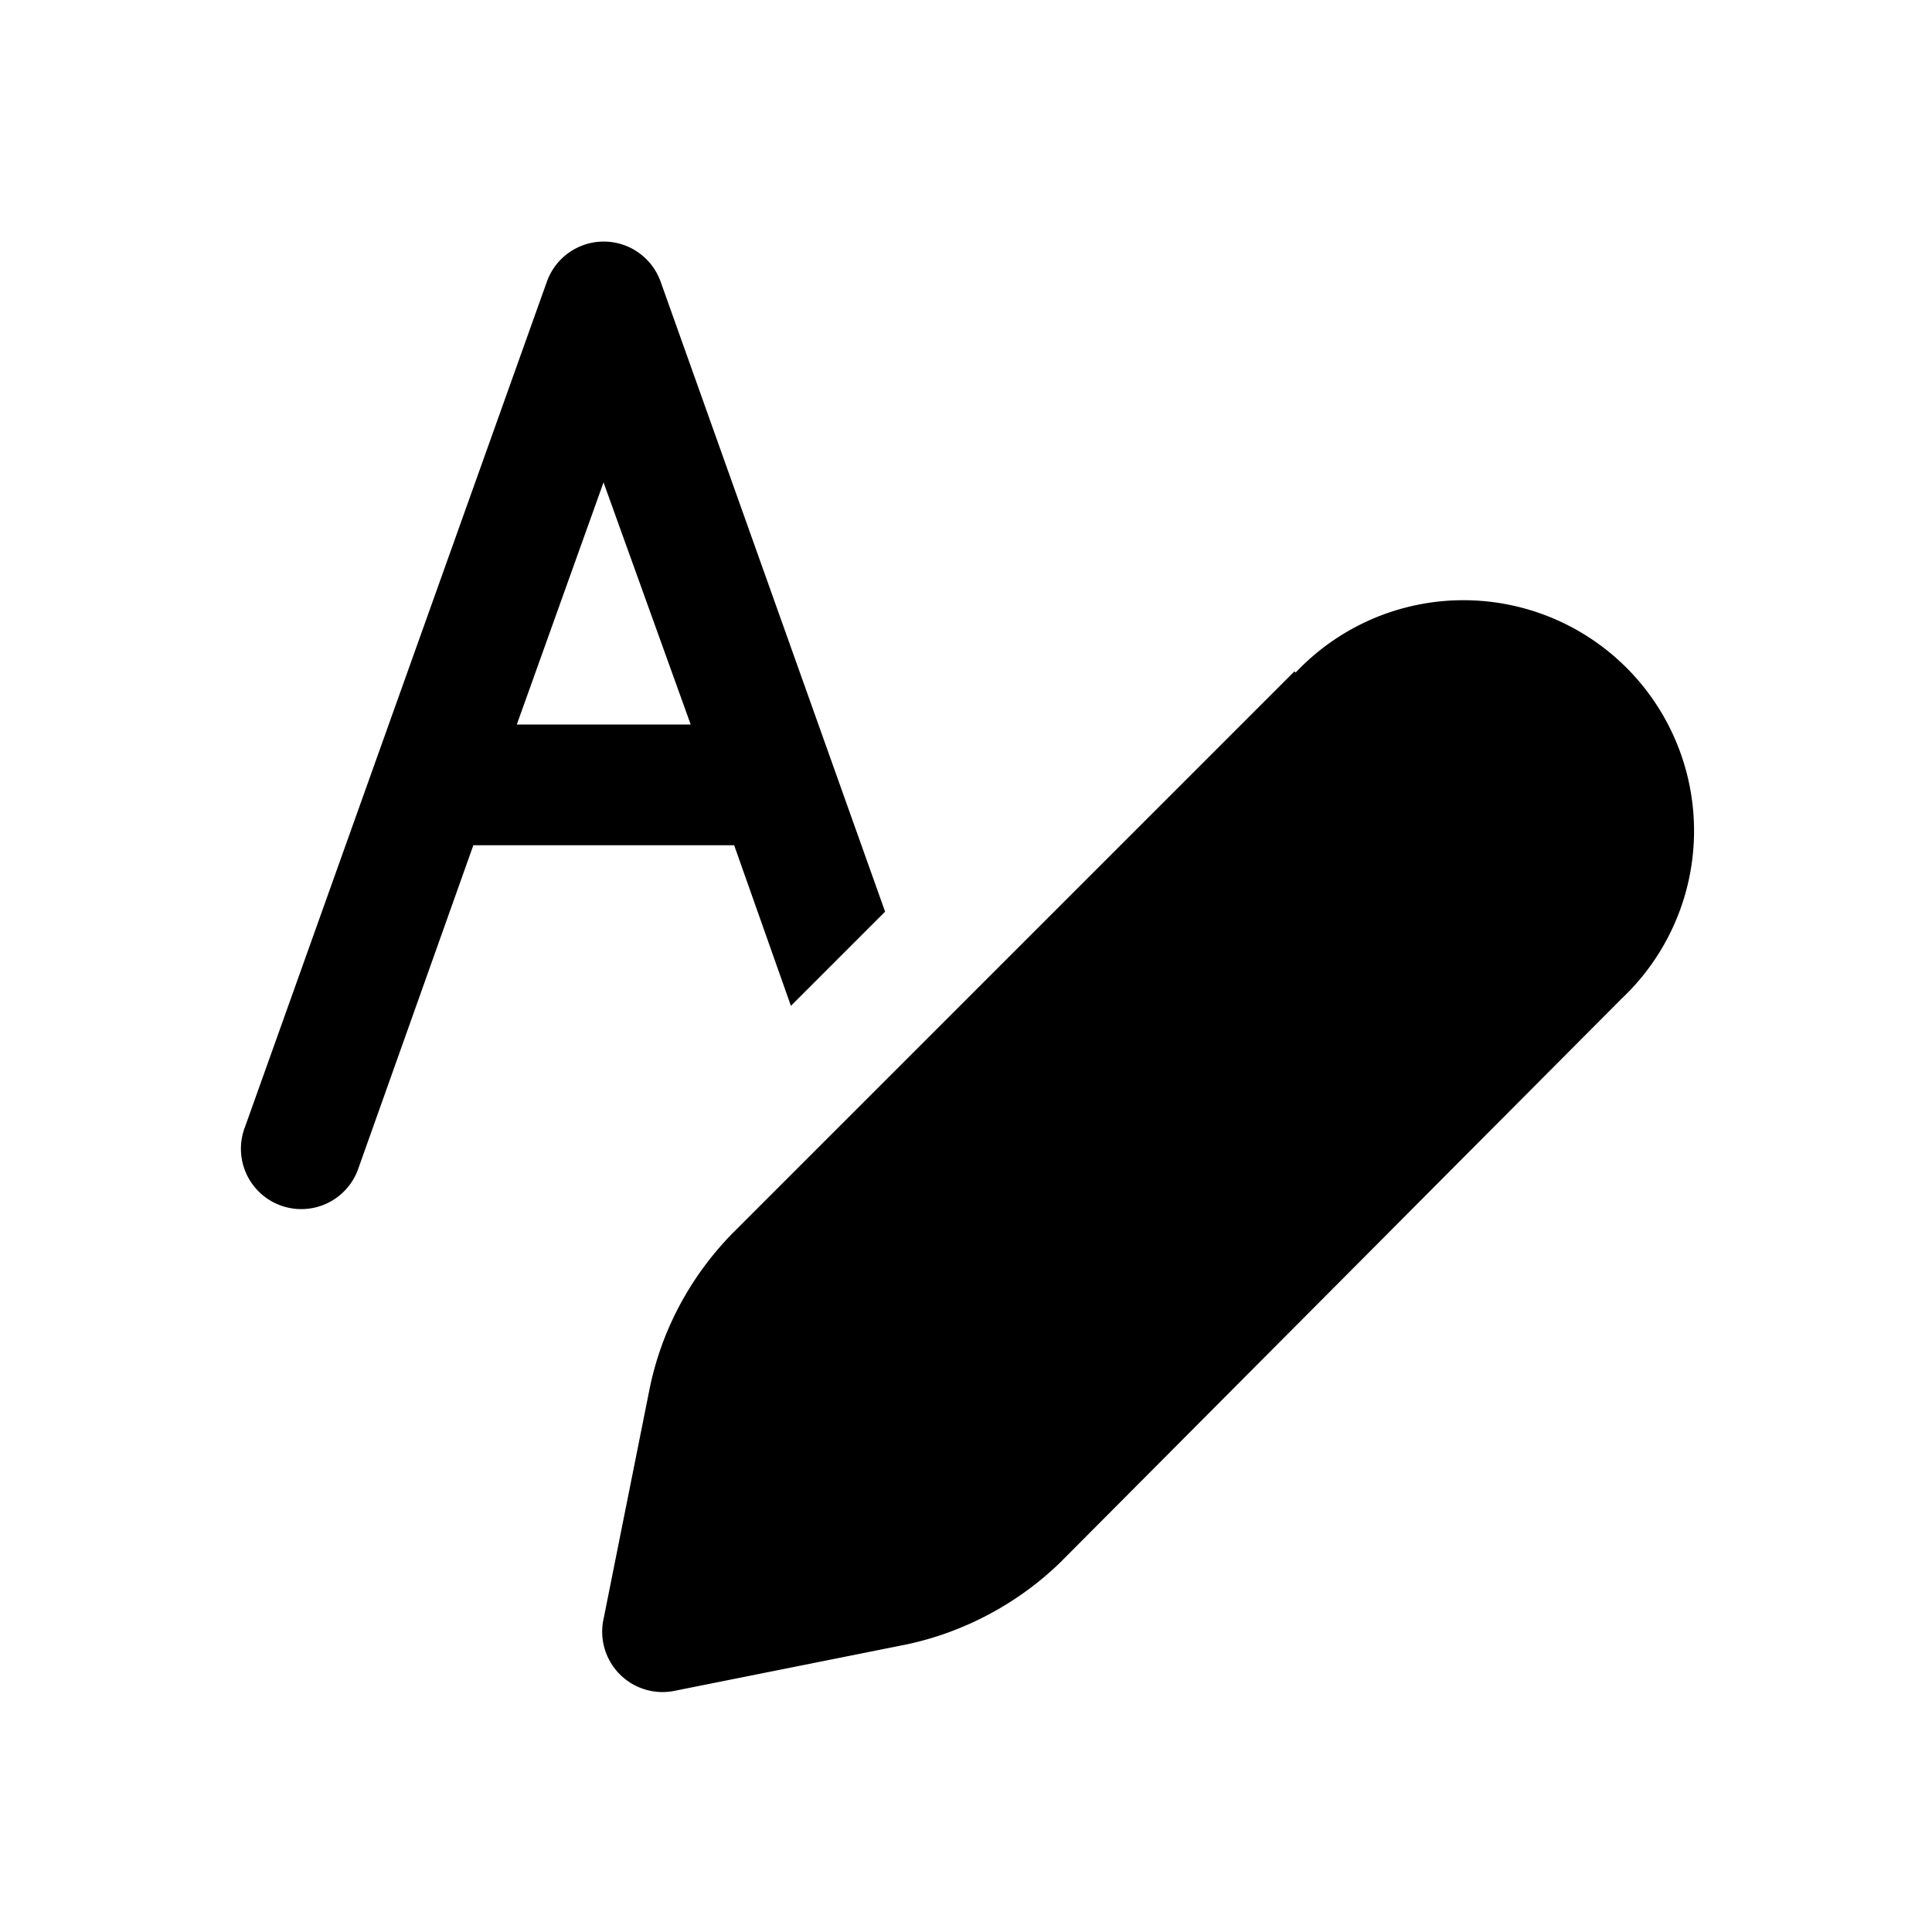 <svg width="16" height="16" viewBox="0 0 16 16" xmlns="http://www.w3.org/2000/svg"><path d="M5.47 2.33a.5.5 0 0 0-.94 0l-2.5 7a.5.5 0 1 0 .94.34L3.92 7h2.16l.47 1.33.78-.78-1.86-5.22ZM5 4 5.72 6H4.28L5 3.99Zm5.73 1.57a1.91 1.91 0 1 1 2.7 2.7l-4.65 4.67c-.35.34-.8.58-1.28.68l-1.9.38A.5.5 0 0 1 5 13.4l.38-1.9c.1-.49.34-.93.68-1.28l4.66-4.66Z"/></svg>